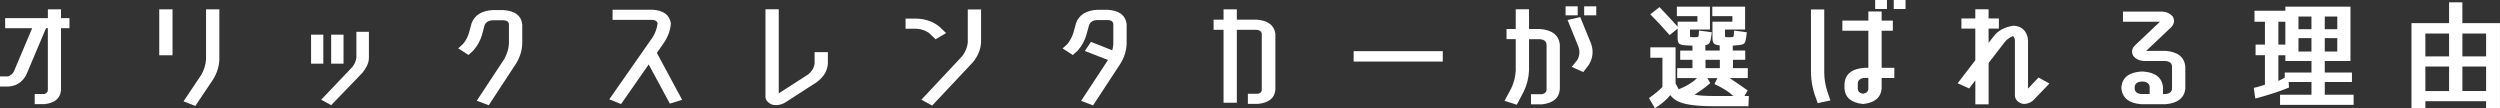 <?xml version="1.0" encoding="UTF-8"?>
<svg id="_レイヤー_2" data-name="レイヤー 2" xmlns="http://www.w3.org/2000/svg" viewBox="0 0 822.34 35.61">
  <rect x="0" y="0" width="822.34" height="35.61" fill="#333333" stroke="none"/>
  <defs>
    <style>
      .cls-1 {
        fill: #fff;
        stroke-width: 0px;
      }
    </style>
  </defs>
  <g id="_レイヤー_1-2" data-name="レイヤー 1">
    <g>
      <path class="cls-1" d="M6.51,27.17c-1.06.79-2.32,1.22-3.78,1.29H0v-3.34h2.73c.86-.38,1.47-.92,1.84-1.63l6.01-14.21H1.69v-3.31h14.06v-2.89h4.32v2.89h2.78v3.31h-2.78v20.33c-.2,2.71-2,4.26-5.42,4.64h-3.23v-3.34h3.23c.7-.23,1.06-.66,1.09-1.29V9.27h-.6l-6.46,15.24c-.46,1.01-1.19,1.9-2.19,2.66Z"/>
      <path class="cls-1" d="M52.38,18.16V3.08h4.37v15.09h-4.37ZM67.78,19.65V3.08h4.37v16.57c-.1,2.23-.76,4.36-1.99,6.38l-5.91,8.82-3.88-1.52,5.91-8.82c.86-1.57,1.36-3.19,1.49-4.87Z"/>
      <path class="cls-1" d="M102.32,20.94v-9.54h4.03v9.54h-4.03ZM120.75,21.55c-.37.79-.87,1.57-1.51,2.36l-10.31,10.68-3.28-1.79,10.24-10.75c.76-.96,1.21-2,1.34-3.12v-8.47h4.12v8.47c0,.89-.2,1.76-.6,2.62ZM108.93,20.94v-9.54h4.07v9.54h-4.07Z"/>
      <path class="cls-1" d="M155.69,16.64l-1.59,1.44-3.38-2.17,1.59-1.45c.93-1.11,1.57-2.32,1.94-3.61l.89-3.27c1.03-2.61,3.31-4.03,6.86-4.26h3.73c3.68.28,5.7,1.82,6.06,4.63v6.5c-.1,2.23-.76,4.36-1.99,6.38l-9.04,13.79-3.93-1.48,9.09-13.79c.86-1.57,1.36-3.2,1.49-4.9v-6.5c-.1-.78-.66-1.21-1.69-1.29h-3.73c-1.29.1-2.15.63-2.58,1.6l-.89,3.31c-.53,1.8-1.47,3.48-2.83,5.05Z"/>
      <path class="cls-1" d="M216.07,17.4l8.3,15.43-4.03,1.25-6.96-12.88-9.09,13.03-3.88-1.56,14.31-20.48c.89-1.47,1.42-2.99,1.59-4.56-.2-.68-.78-1.05-1.74-1.1h-13.07v-3.34h13.07c3.61.2,5.65,1.68,6.11,4.45-.13,2.13-.83,4.17-2.09,6.12l-2.53,3.65Z"/>
      <path class="cls-1" d="M267.95,20.94v-3.8h4.37v3.8c-.17,2.41-1.42,4.46-3.78,6.16l-10.19,6.57c-.86.56-1.86.86-2.98.91-.53,0-1.01-.06-1.44-.19-1.56-.66-2.27-1.67-2.14-3.04V3.04h4.37v27.66l9.59-6.16c1.29-1.01,2.02-2.22,2.19-3.61Z"/>
      <path class="cls-1" d="M305.62,10.87c-1.16-.84-2.53-1.3-4.12-1.41h-3.63v-3.34h3.63c2.98.1,5.5,1,7.55,2.7l2.14,2.05-3.43,2.05-2.14-2.05ZM318.34,14.02V3.12h4.37v10.91c-.17,2.3-1.04,4.43-2.63,6.38l-13.47,14.33-3.53-1.94,13.42-14.33c1.06-1.39,1.67-2.88,1.84-4.45Z"/>
      <path class="cls-1" d="M359.54,34.66l-3.93-1.48,8.85-13.45-7.6-2.96,1.99-3,7.01,2.77c.2-.66.31-1.34.35-2.05v-6.61c-.1-.79-.66-1.22-1.69-1.29h-3.73c-1.29.1-2.14.63-2.53,1.6l-.94,3.38c-.53,1.82-1.47,3.52-2.83,5.09l-1.59,1.44-3.38-2.17,1.59-1.45c.89-1.14,1.54-2.34,1.94-3.61l.94-3.38c.99-2.61,3.26-4.03,6.81-4.26h3.73c3.68.28,5.7,1.82,6.06,4.64v6.61c-.1,2.23-.76,4.36-1.99,6.38l-9.04,13.79Z"/>
      <path class="cls-1" d="M402.47,33.78V9.8h-3.28v-3.34h3.28v-3.38h4.37v3.38h6.54c3.69.28,5.74,1.82,6.14,4.64v18.43c-.23,2.71-2.12,4.26-5.67,4.64h-3.38v-3.34h3.38c.8-.2,1.19-.63,1.19-1.29V11.1c-.1-.79-.68-1.22-1.73-1.29h-6.47v23.98h-4.37Z"/>
      <path class="cls-1" d="M445.26,20.25v-3.42h29.32v3.42h-29.32Z"/>
      <path class="cls-1" d="M497.14,28.96c.86-1.85,1.34-3.77,1.44-5.78v-10.3h-3.03v-3.34h3.03V3.04h4.37v6.5h3.58c3.98.3,6.16,1.98,6.56,5.02v14.74c-.2,2.91-2.14,4.59-5.81,5.02h-3.68v-3.34h3.68c.99-.25,1.47-.81,1.44-1.67v-14.74c-.13-1.01-.86-1.57-2.19-1.67h-3.58v10.3c-.1,2.43-.7,4.78-1.79,7.03l-2.24,4.22-4.02-1.29,2.24-4.18ZM514.98,5.05v-2.96h3.98v2.96h-3.98ZM518.91,19.65c.7-1.39.8-2.81.3-4.26l-3.58-8.82,4.17-.95,3.58,8.78c.83,2.38.58,4.69-.75,6.92l-1.84,2.39-3.78-1.71,1.89-2.36ZM521.09,5.05v-2.96h3.98v2.96h-3.98Z"/>
      <path class="cls-1" d="M574.07,16.64v3.04h-4.03v2.74h4.87v3.27h-5.96c1.95,1.3,3.93,2.65,5.91,4.05l-1.04,1.84h1.44l-.15,3.38h-11.03c-4.27,0-7.55-.27-9.81-.82-2.27-.54-3.88-1.5-4.85-2.87-1.16,1.49-2.85,2.94-5.07,4.33l-1.94-3.34c1.82-1.27,3.3-2.48,4.42-3.65v-9.61h-3.98v-3.42h8.3v11.86c.5.91.84,1.56,1.04,1.94,2.62-1.06,4.62-2.29,6.01-3.69h-6.51v-3.27h5.02v-2.74h-4.03v-3.04h4.03v-1.6c-.13,0-.27-.01-.4-.04-.27,0-.56-.01-.87-.04-.31-.02-.56-.04-.72-.04-1.19-.05-1.97-.23-2.34-.53-.36-.3-.55-.94-.55-1.9v-3.08l-2.63,2.13c-2.29-2.61-4.41-4.89-6.36-6.84l3.03-2.36c2.25,2.36,4.24,4.5,5.96,6.42v-1.63h6.51v-1.82h-6.76v-3.12h10.88v7.52h-6.56v1.63c0,.38,0,.61.02.7.02.09.12.15.32.17.23.03.57.04,1.02.04s.77-.01.97-.04c.26-.02.42-.13.47-.3.05-.18.11-.8.17-1.86l4.22.57c-.23,1.8-.46,2.93-.7,3.38-.23.46-.71.73-1.44.84v1.79h4.72v-1.71c-.83-.05-1.43-.23-1.81-.53-.38-.3-.57-.94-.57-1.9v-5.36h6.56v-1.82h-6.61v-3.12h10.78v7.52h-6.61v1.63c0,.38,0,.61.02.7.02.09.14.15.37.17.23.03.55.04.94.04.46,0,.81-.01,1.04-.04.26-.02.42-.13.47-.3.05-.18.11-.8.17-1.86l4.17.57c-.2,2.03-.46,3.23-.8,3.61-.33.38-1.24.61-2.73.68-.7.05-1.06.08-1.09.08v1.63h4.03ZM570.14,31.58c-1.42-1.38-3.5-2.69-6.21-3.94l.99-1.95h-3.33l.99,1.63c-1.49,1.32-3.21,2.58-5.17,3.8,1.06.3,3.36.46,6.91.46h5.81ZM561,19.68v2.74h4.72v-2.74h-4.72Z"/>
      <path class="cls-1" d="M597.92,33.93l-1.09-3.04c-.7-2.25-1.08-4.53-1.14-6.84V3.12h4.37v20.94c.03,2,.36,3.98.99,5.93l1.04,3.04-4.17.91ZM618.94,10.11v12.2h4.17v3.34h-4.17v3.54c-.3,2.96-2.34,4.64-6.11,5.02-3.81-.38-5.85-2.05-6.11-5.02v-1.86c.36-3.07,2.55-4.74,6.56-5.02h1.29v-12.2h-8.55v-3.34h8.55v-3h4.37v3h3.68v3.34h-3.68ZM614.57,29.18v-3.54h-1.29c-1.33.1-2.05.66-2.19,1.67v1.86c.03.91.61,1.47,1.74,1.67,1.13-.2,1.71-.76,1.74-1.67ZM616.81,2.96V0h3.88v2.96h-3.88ZM622.92,2.96V0h3.88v2.96h-3.88Z"/>
      <path class="cls-1" d="M667.1,29.15l3.43-3.65,3.58,1.98-4.87,5.09c-.8.96-1.9,1.51-3.32,1.63-.33-.03-.62-.06-.88-.11-1.64-.63-2.39-1.68-2.26-3.15V13.49c.03-.61-.17-1.15-.6-1.63-1.19.48-2.12,1.15-2.78,2.01l-5.27,6.84v13.6h-4.37v-7.87l-2.04,2.66-3.78-1.71,5.81-7.56v-10.41h-4.57v-3.34h4.57v-3.04h4.37v3.04h3.38v3.34h-3.38v4.67l1.49-1.9c1.49-2.08,3.73-3.32,6.71-3.72,1.66.08,2.9.67,3.73,1.79.7.99,1.04,2.06,1.04,3.23v15.66Z"/>
      <path class="cls-1" d="M712.27,16.72c3.98.3,6.16,1.98,6.56,5.02v7.52c-.4,3.04-2.58,4.71-6.56,5.02h-7.9c-3.98-.3-6.16-1.98-6.56-5.02v-.76c.36-3.07,2.55-4.72,6.56-4.98h.55c3.98.28,6.16,1.94,6.56,4.98v2.43h.79c1.32-.1,2.05-.66,2.19-1.67v-7.52c-.13-1.01-.86-1.57-2.19-1.67h-6.31c-1.92.05-3.35-.52-4.27-1.71-.7-1.34-.43-2.56.8-3.65l8-7.56h-12.17v-3.34h12.17c1.85-.08,3.28.49,4.27,1.71.66,1.32.4,2.53-.8,3.65l-8,7.56h6.31ZM707.1,30.93v-2.43c-.17-1.01-.89-1.57-2.19-1.67h-.55c-1.33.1-2.05.66-2.19,1.67v.76c.13,1.01.86,1.57,2.19,1.67h2.73Z"/>
      <path class="cls-1" d="M745.02,27.85v-9.69h-3.08v-3.5h3.08v-7.52h-3.43v-3.61h10.14v-1.33h21.42v17.86h-8.45v3.8h8.94v3.12h-8.94v4.18h9.49v3.34h-24.2v-3.34h10.34v-4.18h-7.5l.1,1.82c-3.08,1.27-6.78,2.47-11.08,3.61l-.5-3.5c.79-.15,2.02-.51,3.68-1.06ZM751.73,7.14h-2.29v7.52h2.29v-7.52ZM749.44,26.64c.5-.28,1.19-.65,2.09-1.1v-1.67h8.8v-3.8h-8.6v-1.9h-2.29v8.47ZM756.05,9.61h4.27v-4.18h-4.27v4.18ZM760.32,16.95v-4.41h-4.27v4.41h4.27ZM764.7,9.61h4.12v-4.18h-4.12v4.18ZM764.7,16.95h4.12v-4.41h-4.12v4.41Z"/>
      <path class="cls-1" d="M797.79,33.29v2.28h-4.57V7.6h12.37V.76h4.37v6.84h12.37v27.97h-4.57v-2.28h-19.98ZM805.59,11.02h-7.8v7.52h7.8v-7.52ZM797.79,21.89v8.06h7.8v-8.06h-7.8ZM809.97,11.02v7.52h7.8v-7.52h-7.8ZM809.97,29.94h7.8v-8.06h-7.8v8.06Z"/>
    </g>
  </g>
</svg>